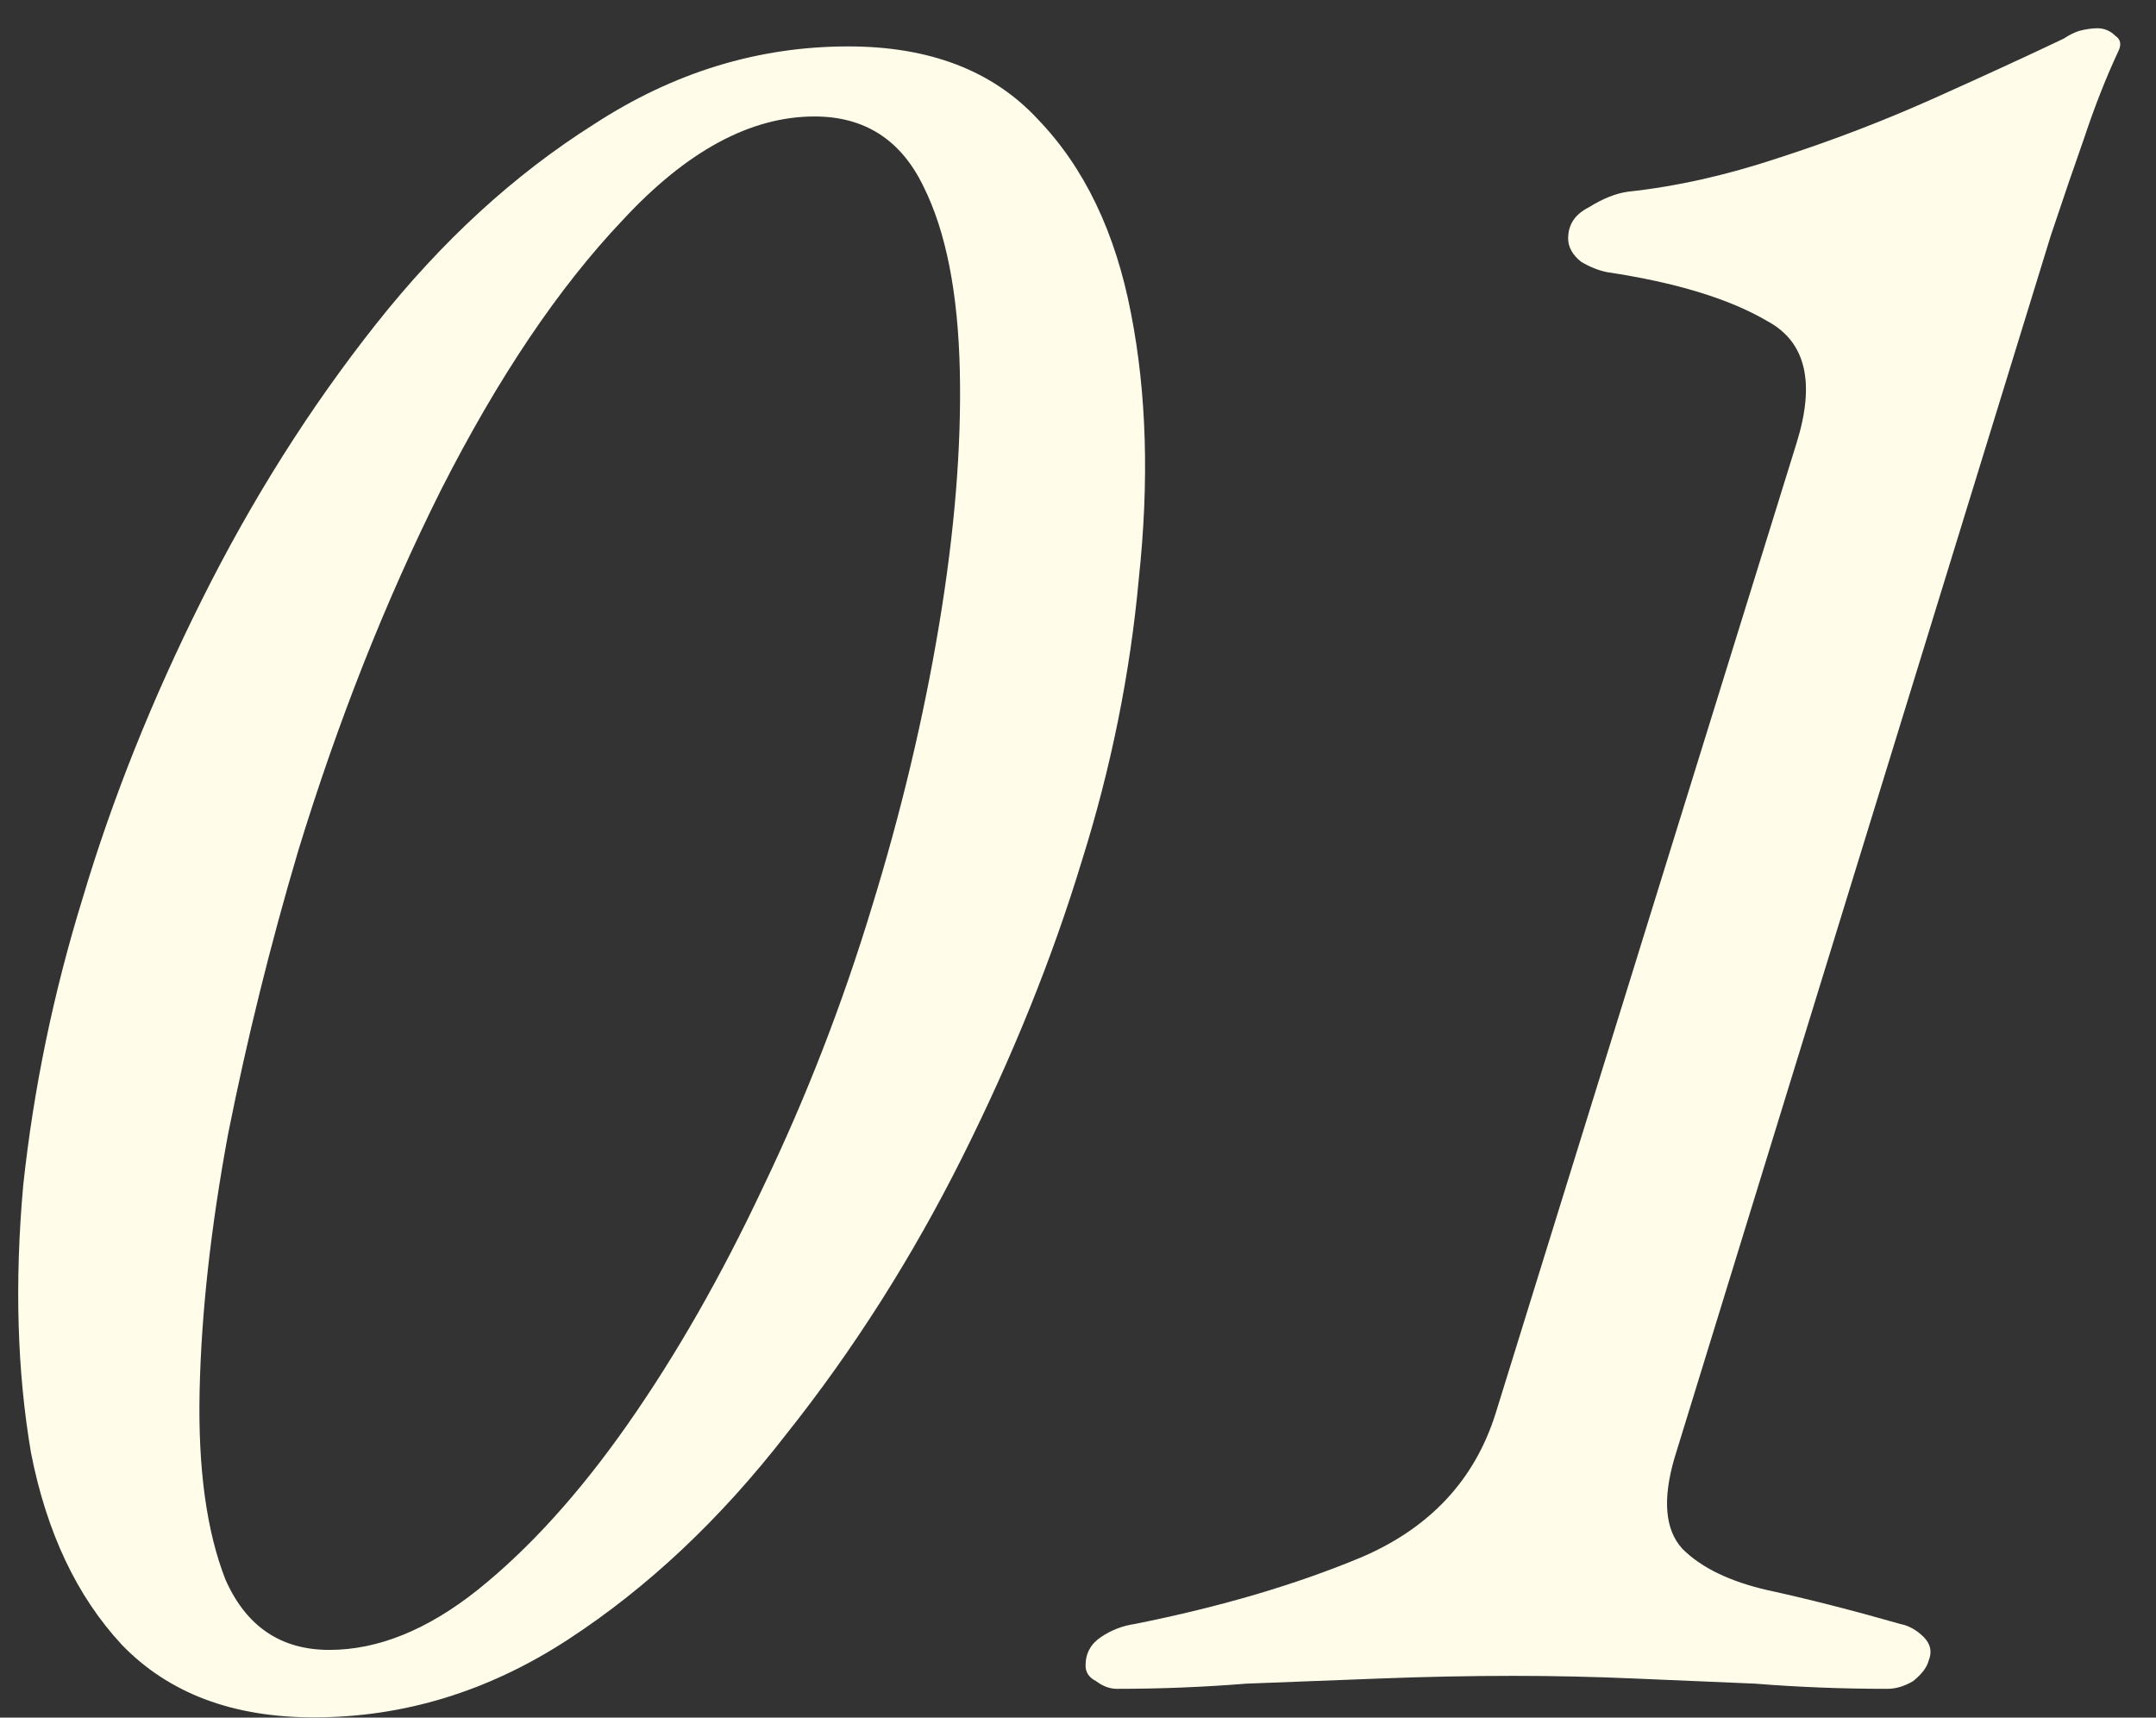 <svg width="59" height="47" viewBox="0 0 59 47" fill="none" xmlns="http://www.w3.org/2000/svg">
<rect x="0" y="0" width="59" height="47" fill="#333333" stroke="none"/>
<path d="M30.559 46.213C30.369 46.213 30.18 46.142 29.991 46C29.802 45.905 29.707 45.763 29.707 45.574C29.707 45.243 29.849 44.982 30.133 44.793C30.417 44.604 30.724 44.485 31.056 44.438C33.422 43.965 35.505 43.349 37.304 42.592C39.15 41.787 40.357 40.486 40.925 38.687L49.161 12.133C49.681 10.476 49.421 9.364 48.38 8.796C47.339 8.181 45.871 7.731 43.978 7.447C43.741 7.4 43.505 7.305 43.268 7.163C43.031 6.974 42.913 6.761 42.913 6.524C42.913 6.145 43.102 5.861 43.481 5.672C43.859 5.435 44.215 5.293 44.546 5.246C45.871 5.104 47.244 4.796 48.664 4.323C50.131 3.85 51.551 3.305 52.924 2.69C54.297 2.075 55.48 1.53 56.474 1.057C56.616 0.962 56.758 0.891 56.9 0.844C57.089 0.797 57.255 0.773 57.397 0.773C57.586 0.773 57.752 0.844 57.894 0.986C58.036 1.081 58.059 1.223 57.965 1.412C57.633 2.122 57.326 2.903 57.042 3.755C56.758 4.56 56.45 5.459 56.119 6.453L45.824 39.894C45.492 41.03 45.563 41.858 46.037 42.379C46.557 42.9 47.339 43.278 48.38 43.515C49.468 43.752 50.675 44.059 52.001 44.438C52.237 44.485 52.45 44.604 52.64 44.793C52.829 44.982 52.877 45.195 52.782 45.432C52.734 45.621 52.593 45.811 52.356 46C52.119 46.142 51.883 46.213 51.646 46.213C50.415 46.213 49.208 46.166 48.025 46.071C46.889 46.024 45.776 45.976 44.688 45.929C43.599 45.882 42.511 45.858 41.422 45.858C40.239 45.858 39.032 45.882 37.801 45.929C36.57 45.976 35.34 46.024 34.109 46.071C32.925 46.166 31.742 46.213 30.559 46.213Z" fill="#FFFDEA"/>
<path d="M8.587 46.994C6.362 46.994 4.611 46.331 3.333 45.006C2.102 43.681 1.274 41.929 0.848 39.752C0.469 37.527 0.398 35.09 0.635 32.439C0.919 29.788 1.463 27.161 2.268 24.558C3.072 21.86 4.161 19.138 5.534 16.393C6.906 13.648 8.492 11.139 10.291 8.867C12.089 6.595 14.077 4.773 16.255 3.4C18.432 1.98 20.751 1.27 23.213 1.27C25.437 1.27 27.165 1.933 28.396 3.258C29.674 4.583 30.526 6.358 30.952 8.583C31.378 10.76 31.449 13.174 31.165 15.825C30.928 18.428 30.407 21.008 29.603 23.564C28.798 26.215 27.709 28.913 26.337 31.658C24.964 34.403 23.355 36.936 21.509 39.255C19.71 41.574 17.722 43.444 15.545 44.864C13.367 46.284 11.048 46.994 8.587 46.994ZM9.013 45.148C10.338 45.148 11.687 44.604 13.06 43.515C14.48 42.379 15.852 40.864 17.178 38.971C18.503 37.078 19.734 34.924 20.87 32.51C22.053 30.049 23.047 27.493 23.852 24.842C24.656 22.239 25.272 19.659 25.698 17.103C26.124 14.547 26.313 12.228 26.266 10.145C26.218 8.015 25.887 6.335 25.272 5.104C24.656 3.826 23.662 3.187 22.29 3.187C20.538 3.187 18.787 4.134 17.036 6.027C15.284 7.873 13.628 10.334 12.066 13.411C10.551 16.44 9.249 19.73 8.161 23.28C7.403 25.836 6.764 28.416 6.244 31.019C5.77 33.575 5.51 35.918 5.463 38.048C5.415 40.178 5.652 41.906 6.173 43.231C6.741 44.509 7.687 45.148 9.013 45.148Z" fill="#FFFDEA"/>
</svg>
